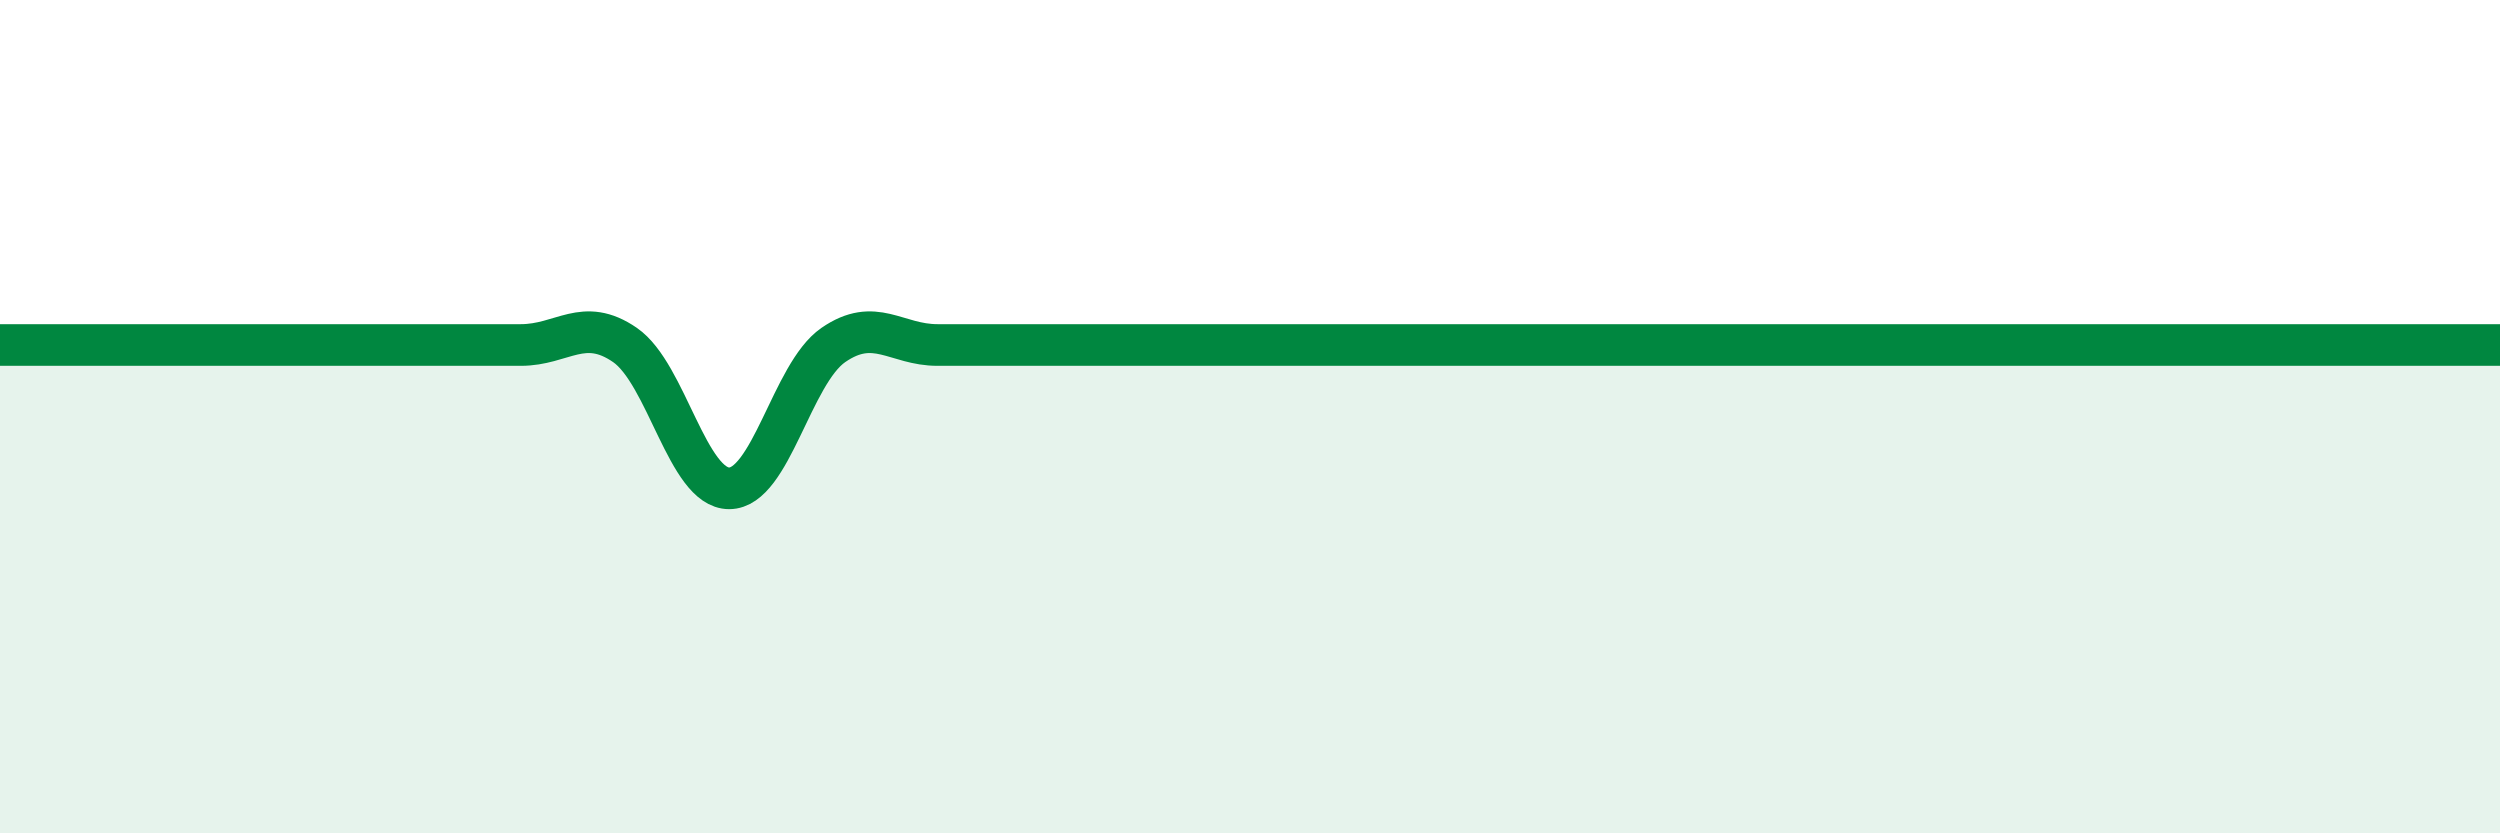 
    <svg width="60" height="20" viewBox="0 0 60 20" xmlns="http://www.w3.org/2000/svg">
      <path
        d="M 0,8.28 C 0.5,8.28 1.5,8.28 2.5,8.28 C 3.5,8.28 4,8.28 5,8.28 C 6,8.28 6.5,8.28 7.5,8.28 C 8.5,8.28 9,8.28 10,8.28 C 11,8.28 11.5,8.28 12.5,8.28 C 13.5,8.28 14,7.59 15,8.28 C 16,8.97 16.5,11.72 17.5,11.72 C 18.5,11.72 19,8.97 20,8.28 C 21,7.59 21.5,8.28 22.5,8.28 C 23.5,8.28 24,8.28 25,8.28 C 26,8.28 26.5,8.28 27.5,8.28 C 28.5,8.28 29,8.28 30,8.28 C 31,8.28 31.5,8.28 32.5,8.28 C 33.5,8.28 34,8.28 35,8.28 C 36,8.28 36.5,8.28 37.5,8.28 C 38.5,8.28 39,8.28 40,8.28 C 41,8.28 41.5,8.28 42.5,8.28 C 43.5,8.28 44,8.28 45,8.28 C 46,8.28 46.5,8.28 47.5,8.28 C 48.5,8.28 49,8.28 50,8.28 C 51,8.28 51.5,8.28 52.5,8.28 C 53.5,8.28 53.5,8.28 55,8.28 C 56.5,8.28 59,8.28 60,8.28L60 20L0 20Z"
        fill="#008740"
        opacity="0.1"
        stroke-linecap="round"
        stroke-linejoin="round"
      />
      <path
        d="M 0,8.28 C 0.5,8.28 1.5,8.28 2.5,8.28 C 3.5,8.28 4,8.28 5,8.28 C 6,8.28 6.5,8.28 7.5,8.28 C 8.5,8.28 9,8.28 10,8.28 C 11,8.28 11.5,8.28 12.5,8.28 C 13.5,8.28 14,7.59 15,8.28 C 16,8.97 16.5,11.72 17.5,11.72 C 18.5,11.72 19,8.97 20,8.28 C 21,7.59 21.5,8.28 22.5,8.28 C 23.5,8.28 24,8.28 25,8.28 C 26,8.28 26.5,8.28 27.5,8.28 C 28.5,8.28 29,8.28 30,8.28 C 31,8.28 31.5,8.28 32.5,8.28 C 33.5,8.28 34,8.28 35,8.28 C 36,8.28 36.5,8.28 37.5,8.28 C 38.5,8.28 39,8.28 40,8.28 C 41,8.28 41.5,8.28 42.5,8.28 C 43.5,8.28 44,8.28 45,8.28 C 46,8.28 46.5,8.28 47.5,8.28 C 48.5,8.28 49,8.28 50,8.28 C 51,8.28 51.5,8.28 52.5,8.28 C 53.5,8.28 53.5,8.28 55,8.28 C 56.5,8.28 59,8.28 60,8.28"
        stroke="#008740"
        stroke-width="1"
        fill="none"
        stroke-linecap="round"
        stroke-linejoin="round"
      />
    </svg>
  
